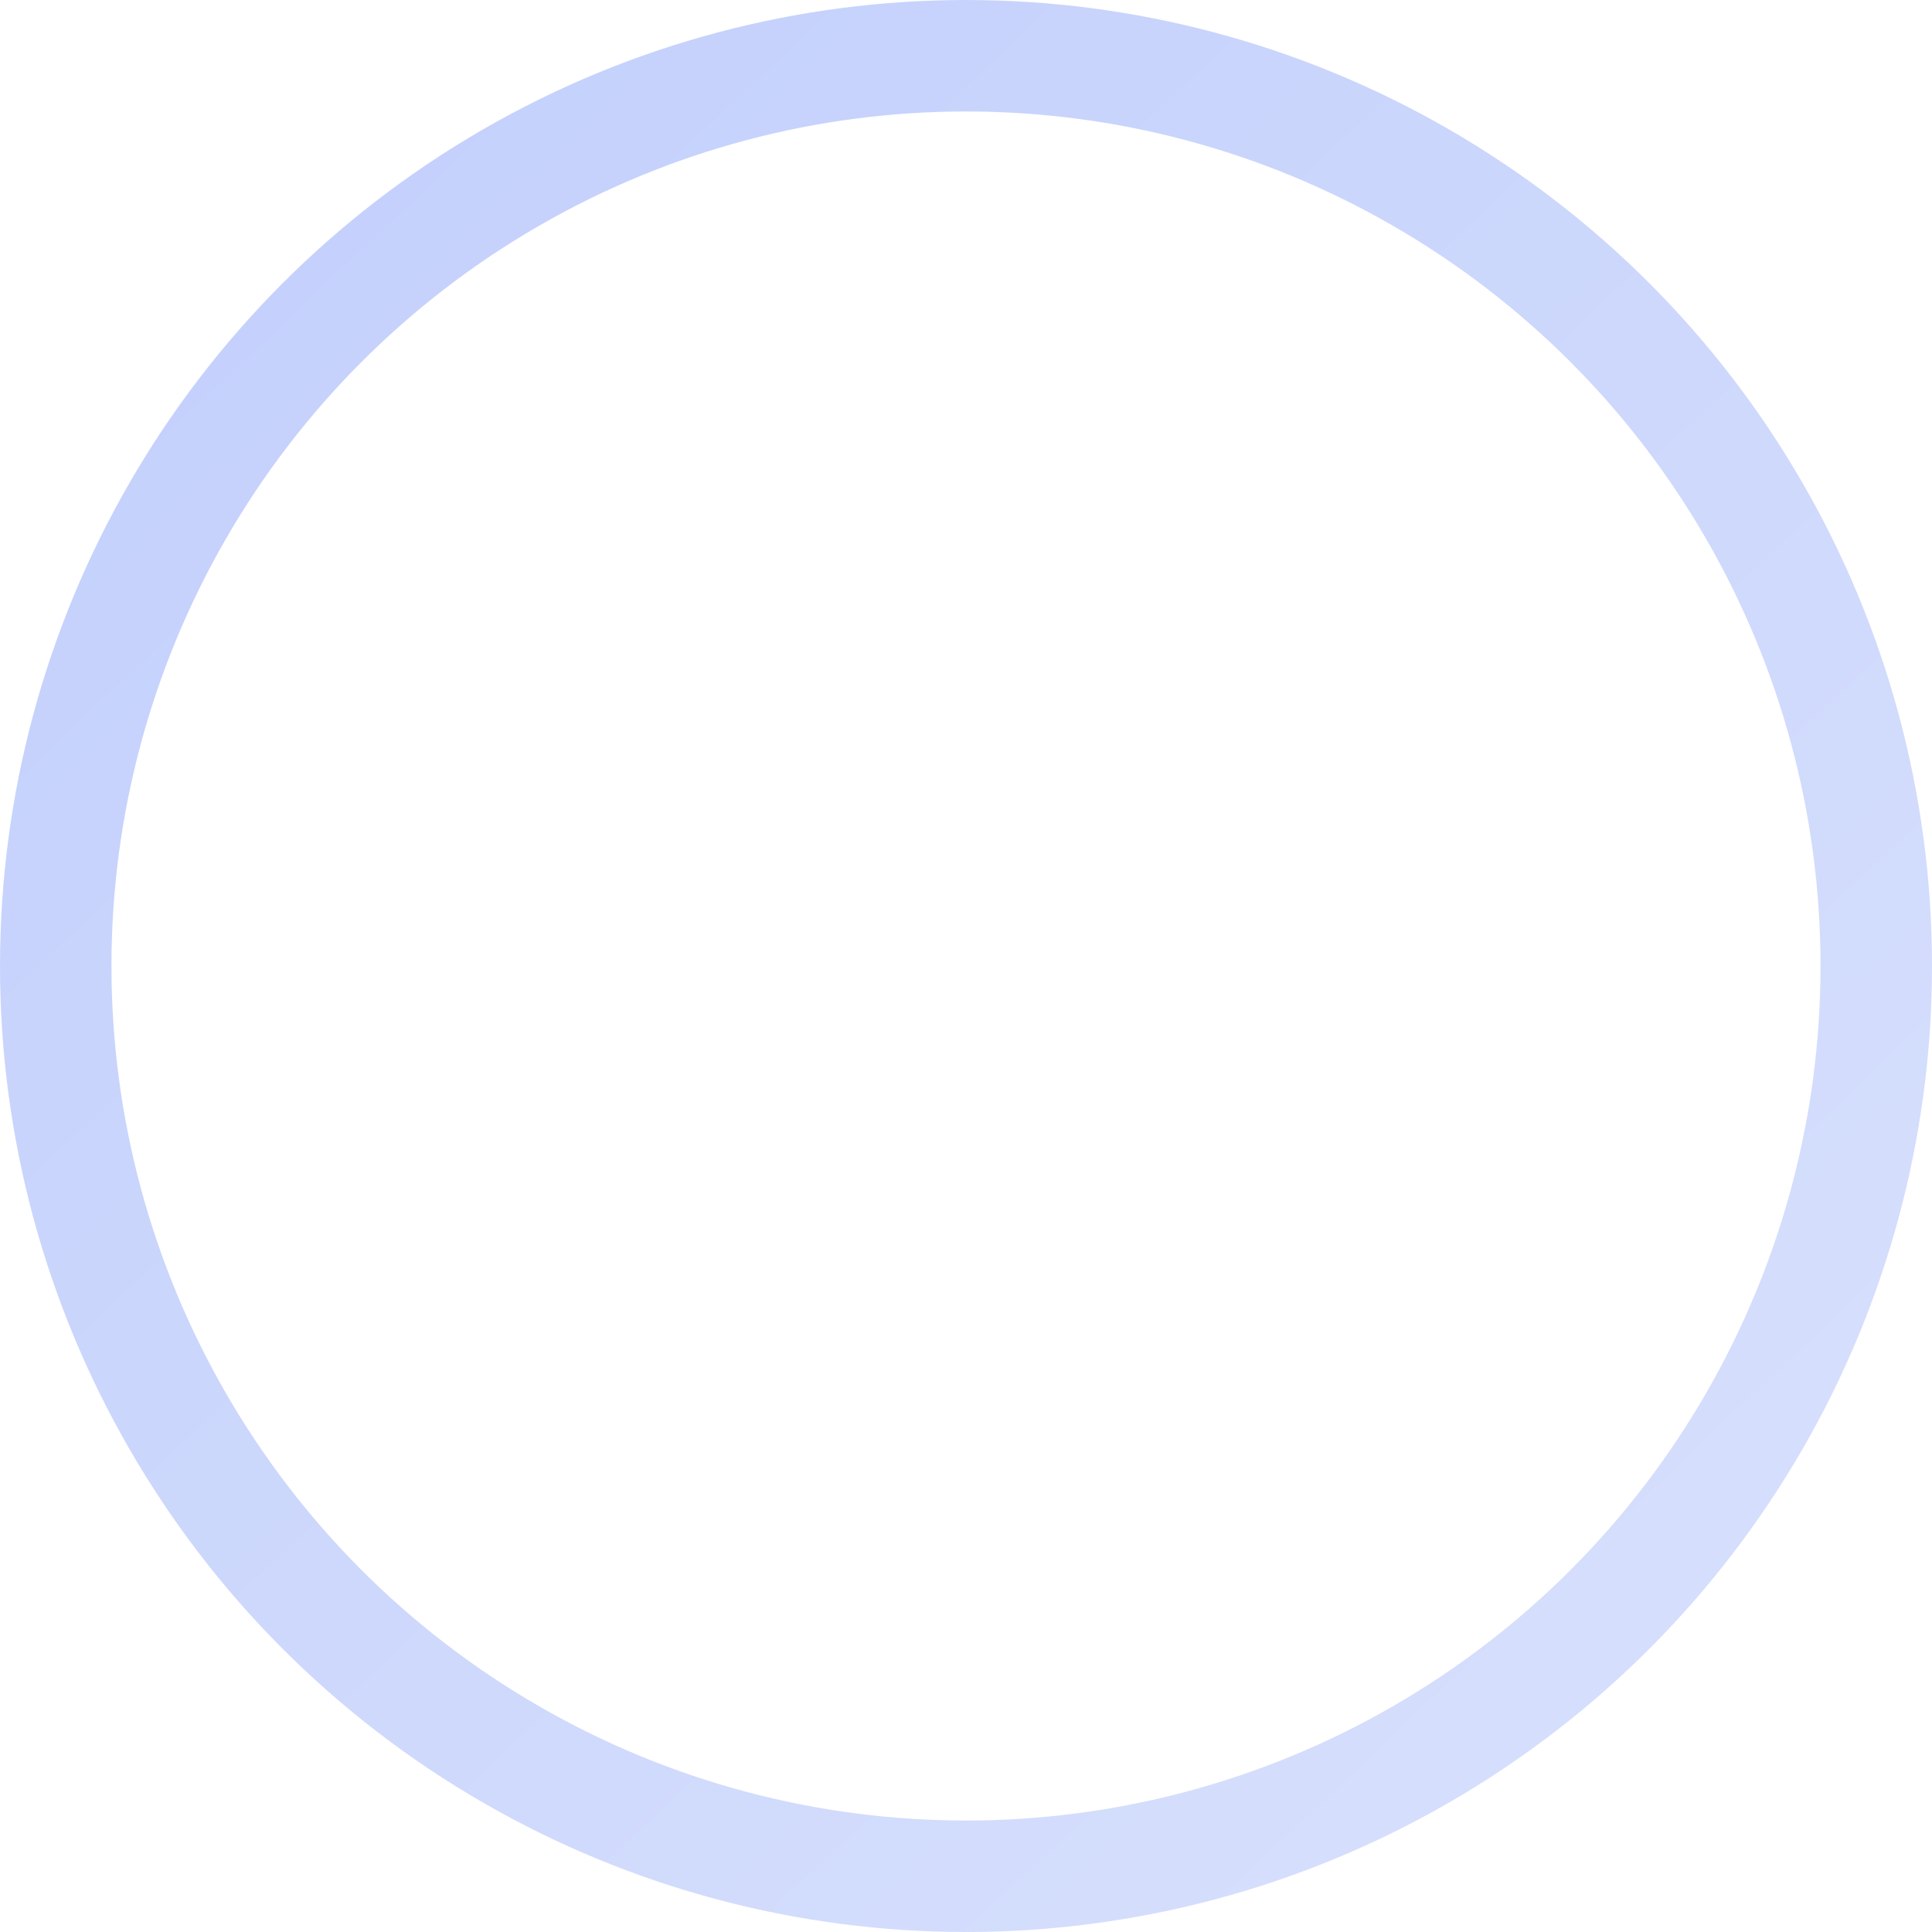 <?xml version="1.0" encoding="UTF-8"?> <svg xmlns="http://www.w3.org/2000/svg" width="208" height="208" viewBox="0 0 208 208" fill="none"> <circle cx="104" cy="104" r="98" stroke="url(#paint0_linear)" stroke-width="12"></circle> <defs> <linearGradient id="paint0_linear" x1="25.6" y1="6.4" x2="212.8" y2="204" gradientUnits="userSpaceOnUse"> <stop stop-color="#C3D0FC"></stop> <stop offset="1" stop-color="#D9E1FC"></stop> </linearGradient> </defs> </svg> 